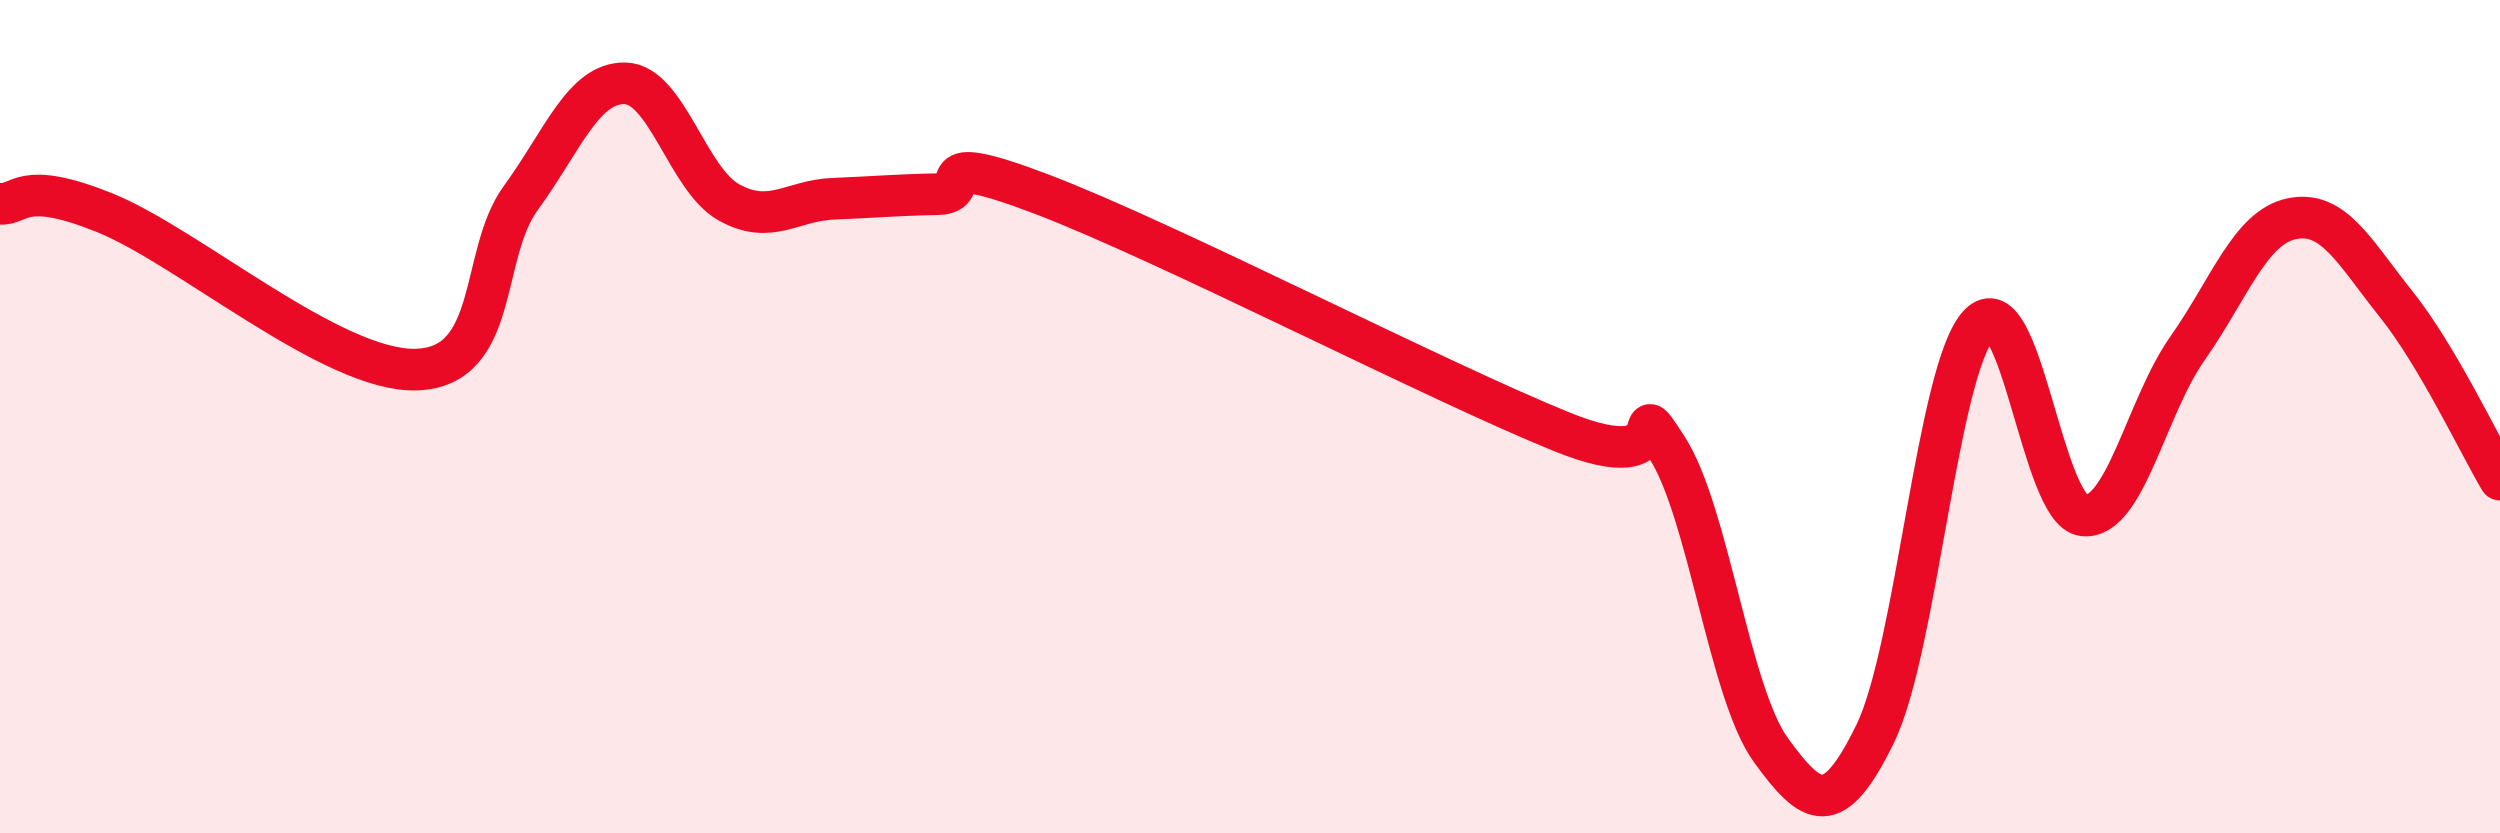 
    <svg width="60" height="20" viewBox="0 0 60 20" xmlns="http://www.w3.org/2000/svg">
      <path
        d="M 0,4.89 C 0.5,4.93 0.5,4.3 2.5,5.1 C 4.5,5.9 8,8.94 10,8.87 C 12,8.8 11.5,6.12 12.5,4.75 C 13.5,3.38 14,1.98 15,2 C 16,2.02 16.5,4.31 17.5,4.86 C 18.5,5.41 19,4.81 20,4.77 C 21,4.73 21.5,4.68 22.5,4.66 C 23.5,4.64 22,3.52 25,4.66 C 28,5.8 34.5,9.16 37.5,10.37 C 40.5,11.58 39,9.2 40,10.73 C 41,12.26 41.5,16.62 42.5,18 C 43.5,19.38 44,19.66 45,17.62 C 46,15.58 46.5,8.84 47.5,7.79 C 48.5,6.74 49,12.26 50,12.37 C 51,12.48 51.5,9.78 52.5,8.36 C 53.5,6.94 54,5.46 55,5.25 C 56,5.04 56.5,6.04 57.5,7.29 C 58.5,8.54 59.5,10.67 60,11.51L60 20L0 20Z"
        fill="#EB0A25"
        opacity="0.1"
        stroke-linecap="round"
        stroke-linejoin="round"
      />
      <path
        d="M 0,4.89 C 0.5,4.93 0.5,4.3 2.5,5.1 C 4.5,5.9 8,8.94 10,8.87 C 12,8.8 11.5,6.12 12.5,4.75 C 13.5,3.38 14,1.98 15,2 C 16,2.02 16.5,4.31 17.5,4.86 C 18.5,5.41 19,4.81 20,4.77 C 21,4.73 21.5,4.68 22.5,4.66 C 23.5,4.64 22,3.52 25,4.66 C 28,5.8 34.5,9.16 37.5,10.37 C 40.5,11.58 39,9.2 40,10.73 C 41,12.26 41.5,16.62 42.5,18 C 43.5,19.38 44,19.66 45,17.62 C 46,15.58 46.5,8.84 47.5,7.79 C 48.5,6.74 49,12.26 50,12.37 C 51,12.48 51.5,9.78 52.5,8.36 C 53.5,6.94 54,5.46 55,5.25 C 56,5.04 56.5,6.04 57.5,7.29 C 58.5,8.54 59.5,10.67 60,11.51"
        stroke="#EB0A25"
        stroke-width="1"
        fill="none"
        stroke-linecap="round"
        stroke-linejoin="round"
      />
    </svg>
  